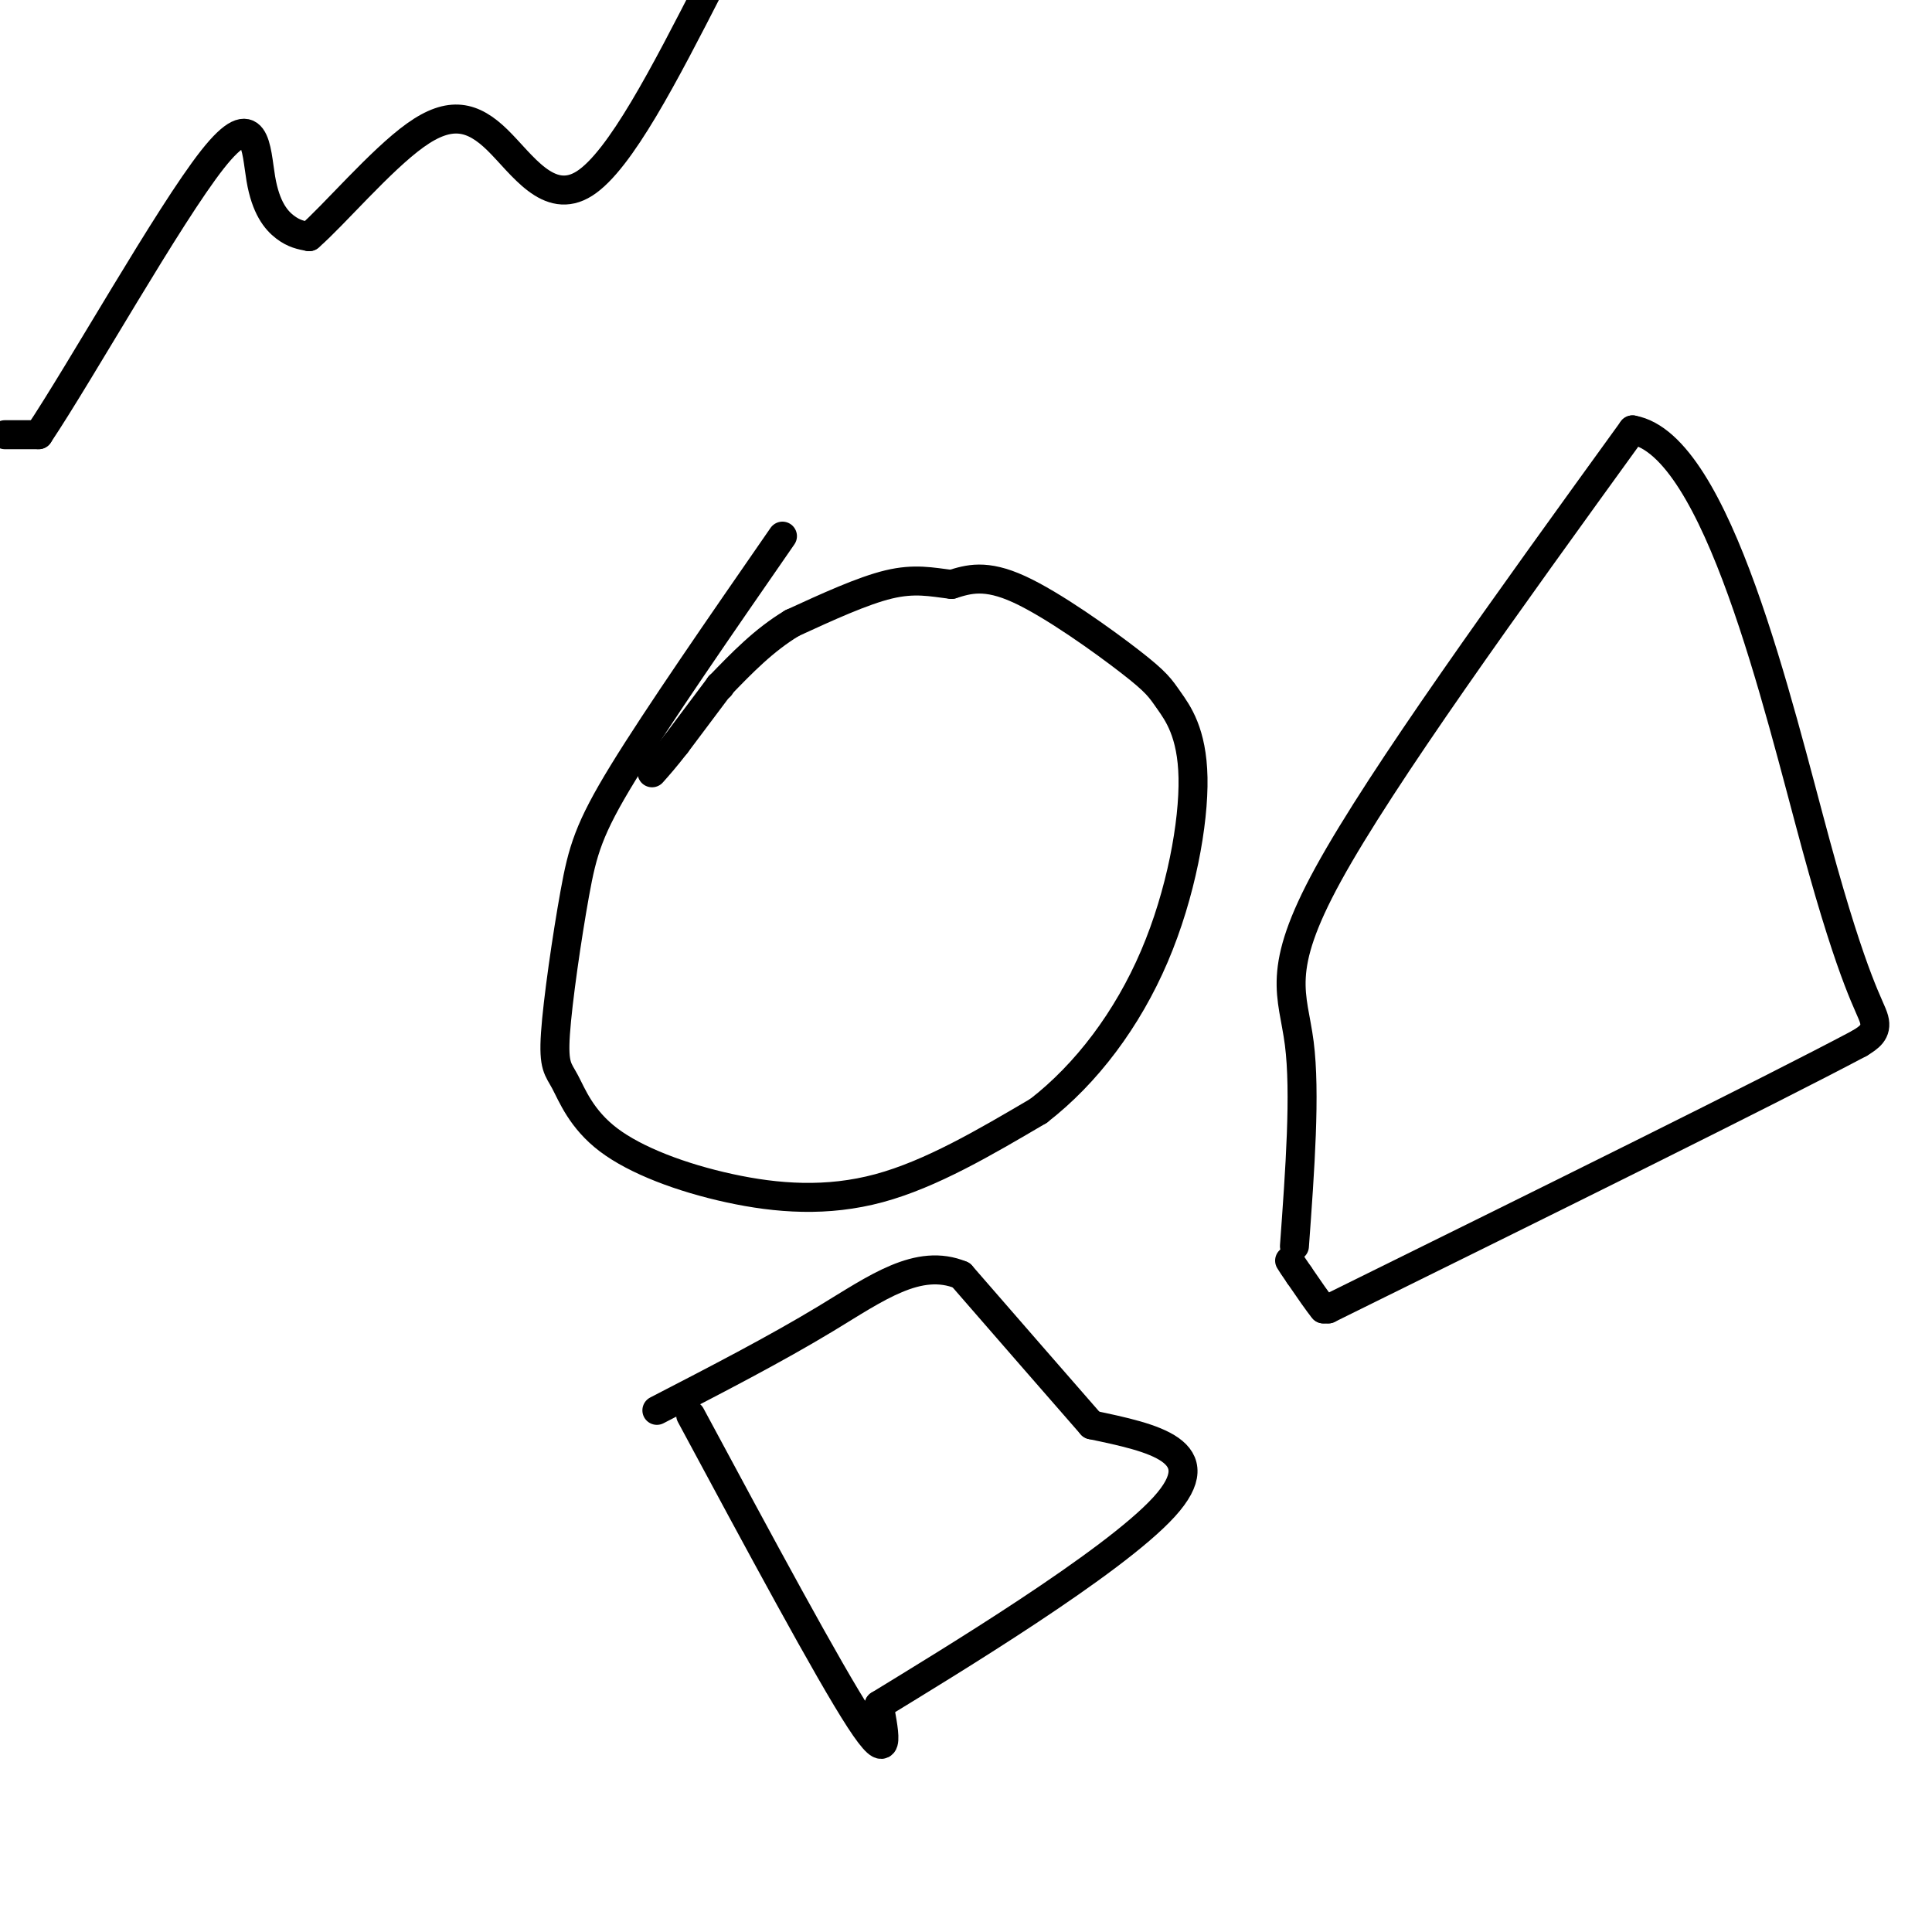 <svg viewBox='0 0 400 400' version='1.1' xmlns='http://www.w3.org/2000/svg' xmlns:xlink='http://www.w3.org/1999/xlink'><g fill='none' stroke='#000000' stroke-width='6' stroke-linecap='round' stroke-linejoin='round'><path d='M162,111c-12.944,18.698 -25.888,37.396 -33,49c-7.112,11.604 -8.393,16.113 -10,25c-1.607,8.887 -3.539,22.151 -4,29c-0.461,6.849 0.551,7.283 2,10c1.449,2.717 3.337,7.718 9,12c5.663,4.282 15.102,7.845 25,10c9.898,2.155 20.257,2.901 31,0c10.743,-2.901 21.872,-9.451 33,-16'/><path d='M215,230c9.986,-7.720 18.451,-19.020 24,-32c5.549,-12.980 8.183,-27.641 8,-37c-0.183,-9.359 -3.183,-13.416 -5,-16c-1.817,-2.584 -2.451,-3.696 -8,-8c-5.549,-4.304 -16.014,-11.801 -23,-15c-6.986,-3.199 -10.493,-2.099 -14,-1'/><path d='M197,121c-4.178,-0.511 -7.622,-1.289 -13,0c-5.378,1.289 -12.689,4.644 -20,8'/><path d='M164,129c-5.833,3.500 -10.417,8.250 -15,13'/><path d='M149,142c0.000,0.000 0.100,0.100 0.1,0.1'/><path d='M149,142c0.000,0.000 -9.000,12.000 -9,12'/><path d='M140,154c-2.333,3.000 -3.667,4.500 -5,6'/><path d='M268,258c1.156,-15.889 2.311,-31.778 1,-42c-1.311,-10.222 -5.089,-14.778 6,-35c11.089,-20.222 37.044,-56.111 63,-92'/><path d='M338,89c17.595,3.131 30.083,56.958 38,86c7.917,29.042 11.262,33.298 12,36c0.738,2.702 -1.131,3.851 -3,5'/><path d='M385,216c-18.833,10.000 -64.417,32.500 -110,55'/><path d='M275,271c0.000,0.000 -1.000,0.000 -1,0'/><path d='M274,271c-1.000,-1.167 -3.000,-4.083 -5,-7'/><path d='M269,264c-1.167,-1.667 -1.583,-2.333 -2,-3'/><path d='M143,293c14.250,26.500 28.500,53.000 35,63c6.500,10.000 5.250,3.500 4,-3'/><path d='M182,353c14.400,-8.822 48.400,-29.378 59,-41c10.600,-11.622 -2.200,-14.311 -15,-17'/><path d='M226,295c-7.000,-8.000 -17.000,-19.500 -27,-31'/><path d='M199,264c-8.867,-3.667 -17.533,2.667 -28,9c-10.467,6.333 -22.733,12.667 -35,19'/><path d='M1,90c0.000,0.000 7.000,0.000 7,0'/><path d='M8,90c8.694,-12.998 26.928,-45.494 36,-57c9.072,-11.506 8.981,-2.021 10,4c1.019,6.021 3.148,8.577 5,10c1.852,1.423 3.426,1.711 5,2'/><path d='M64,49c4.930,-4.233 14.754,-15.815 22,-21c7.246,-5.185 11.912,-3.973 17,1c5.088,4.973 10.596,13.707 18,9c7.404,-4.707 16.702,-22.853 26,-41'/></g>
</svg>